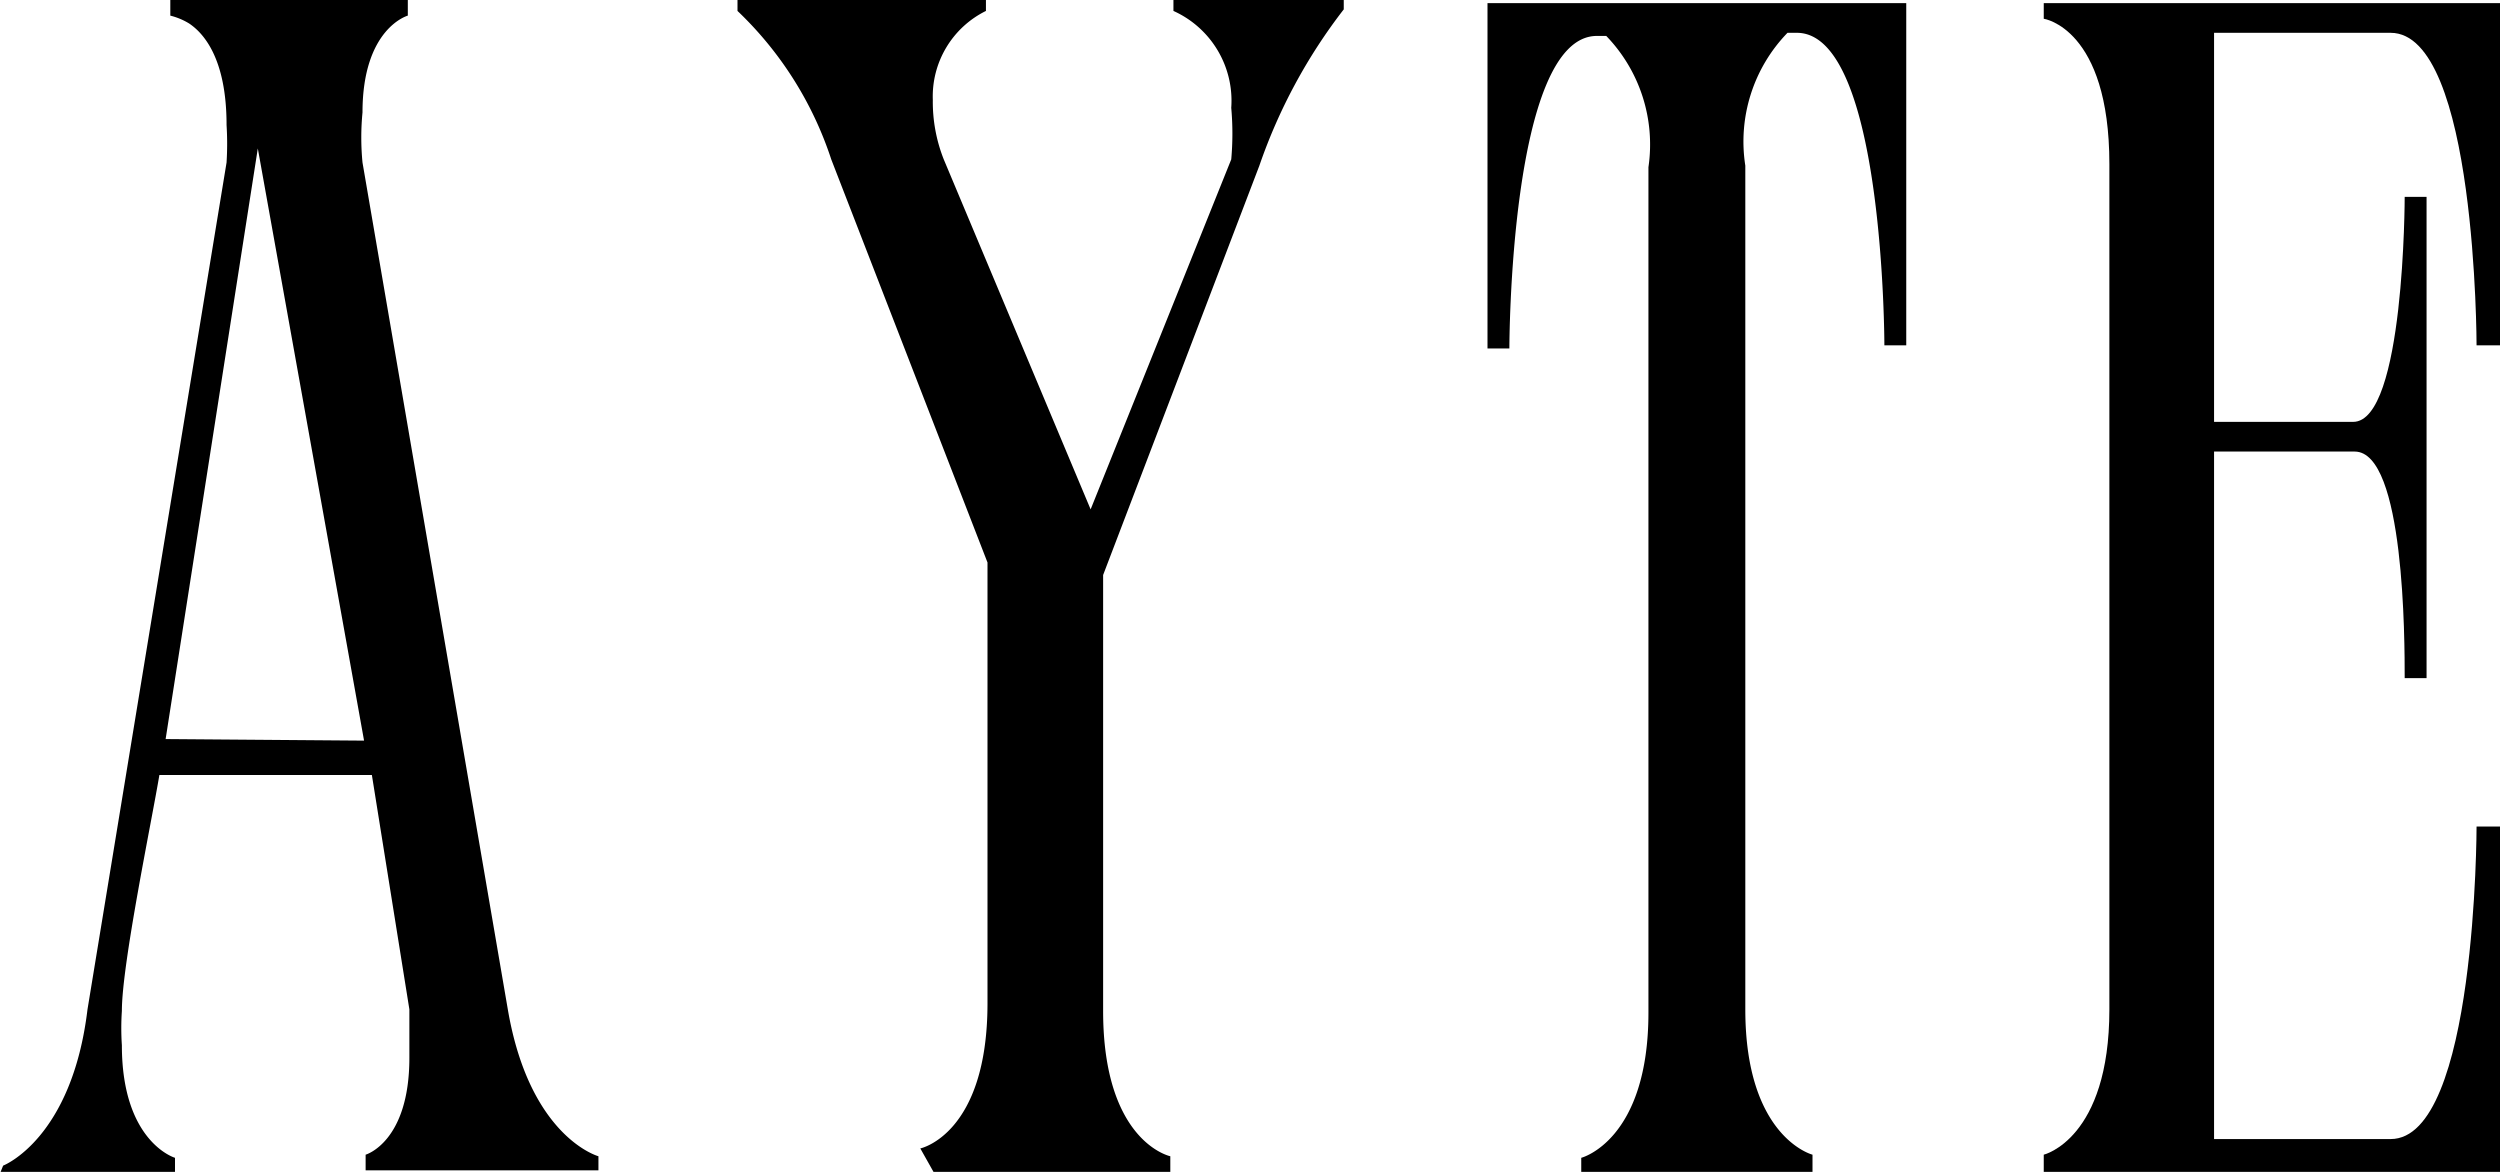 <svg id="Capa_1" data-name="Capa 1" xmlns="http://www.w3.org/2000/svg" viewBox="0 0 16 7.5"><path d="M216.28,40.92h1.12v-.1s-.34-.1-.34-.72a1.64,1.64,0,0,1,0-.22c0-.3.19-1.21.24-1.51h1.36l.24,1.5c0,.1,0,.21,0,.31,0,.54-.28.62-.28.62v.1h1.49l0-.09s-.44-.12-.58-.94l-.93-5.42a1.66,1.66,0,0,1,0-.32c0-.54.29-.62.29-.62l0-.1h-1.52v.1a.43.43,0,0,1,.12.05c.09.06.24.22.24.65a1.93,1.93,0,0,1,0,.24l-.89,5.42c-.1.83-.54,1-.54,1Zm1.06-2.78h0l.59-3.78.68,3.79Z" transform="translate(-216.28 -33.41)"/><path d="M222.26,40.92h1.51v-.11s-.43-.09-.43-.93V37.09h0l1-2.62a3.49,3.49,0,0,1,.54-1v-.08h-1.09v.09a.63.63,0,0,1,.37.62,1.86,1.86,0,0,1,0,.33l-.9,2.24-.94-2.24a1,1,0,0,1-.07-.38.61.61,0,0,1,.34-.57v-.09H221v.09a2.3,2.3,0,0,1,.6.95l1,2.58h0v2.82c0,.84-.43.93-.43.93Z" transform="translate(-216.28 -33.41)"/><path d="M225.8,33.43v2.21h.14s0-2,.56-2h.06a1,1,0,0,1,.27.84v5.41c0,.82-.43.93-.43.93v.11h1.48V40.8s-.43-.11-.43-.93v-5.4a1,1,0,0,1,.27-.85h.06c.56,0,.56,2,.56,2h.14V33.43Z" transform="translate(-216.28 -33.41)"/><path d="M232.28,40.92V38.7h-.15s0,2-.55,2h-1.13V36.3h.9c.32,0,.32,1.21.32,1.45h.14V34.67h-.14s0,1.44-.33,1.44h-.89V33.62h1.13c.55,0,.55,2,.55,2h.15V33.43h-2.92v.1s.42.06.42.93v5.41c0,.83-.42.93-.42.93v.11Z" transform="translate(-216.28 -33.41)"/></svg>
